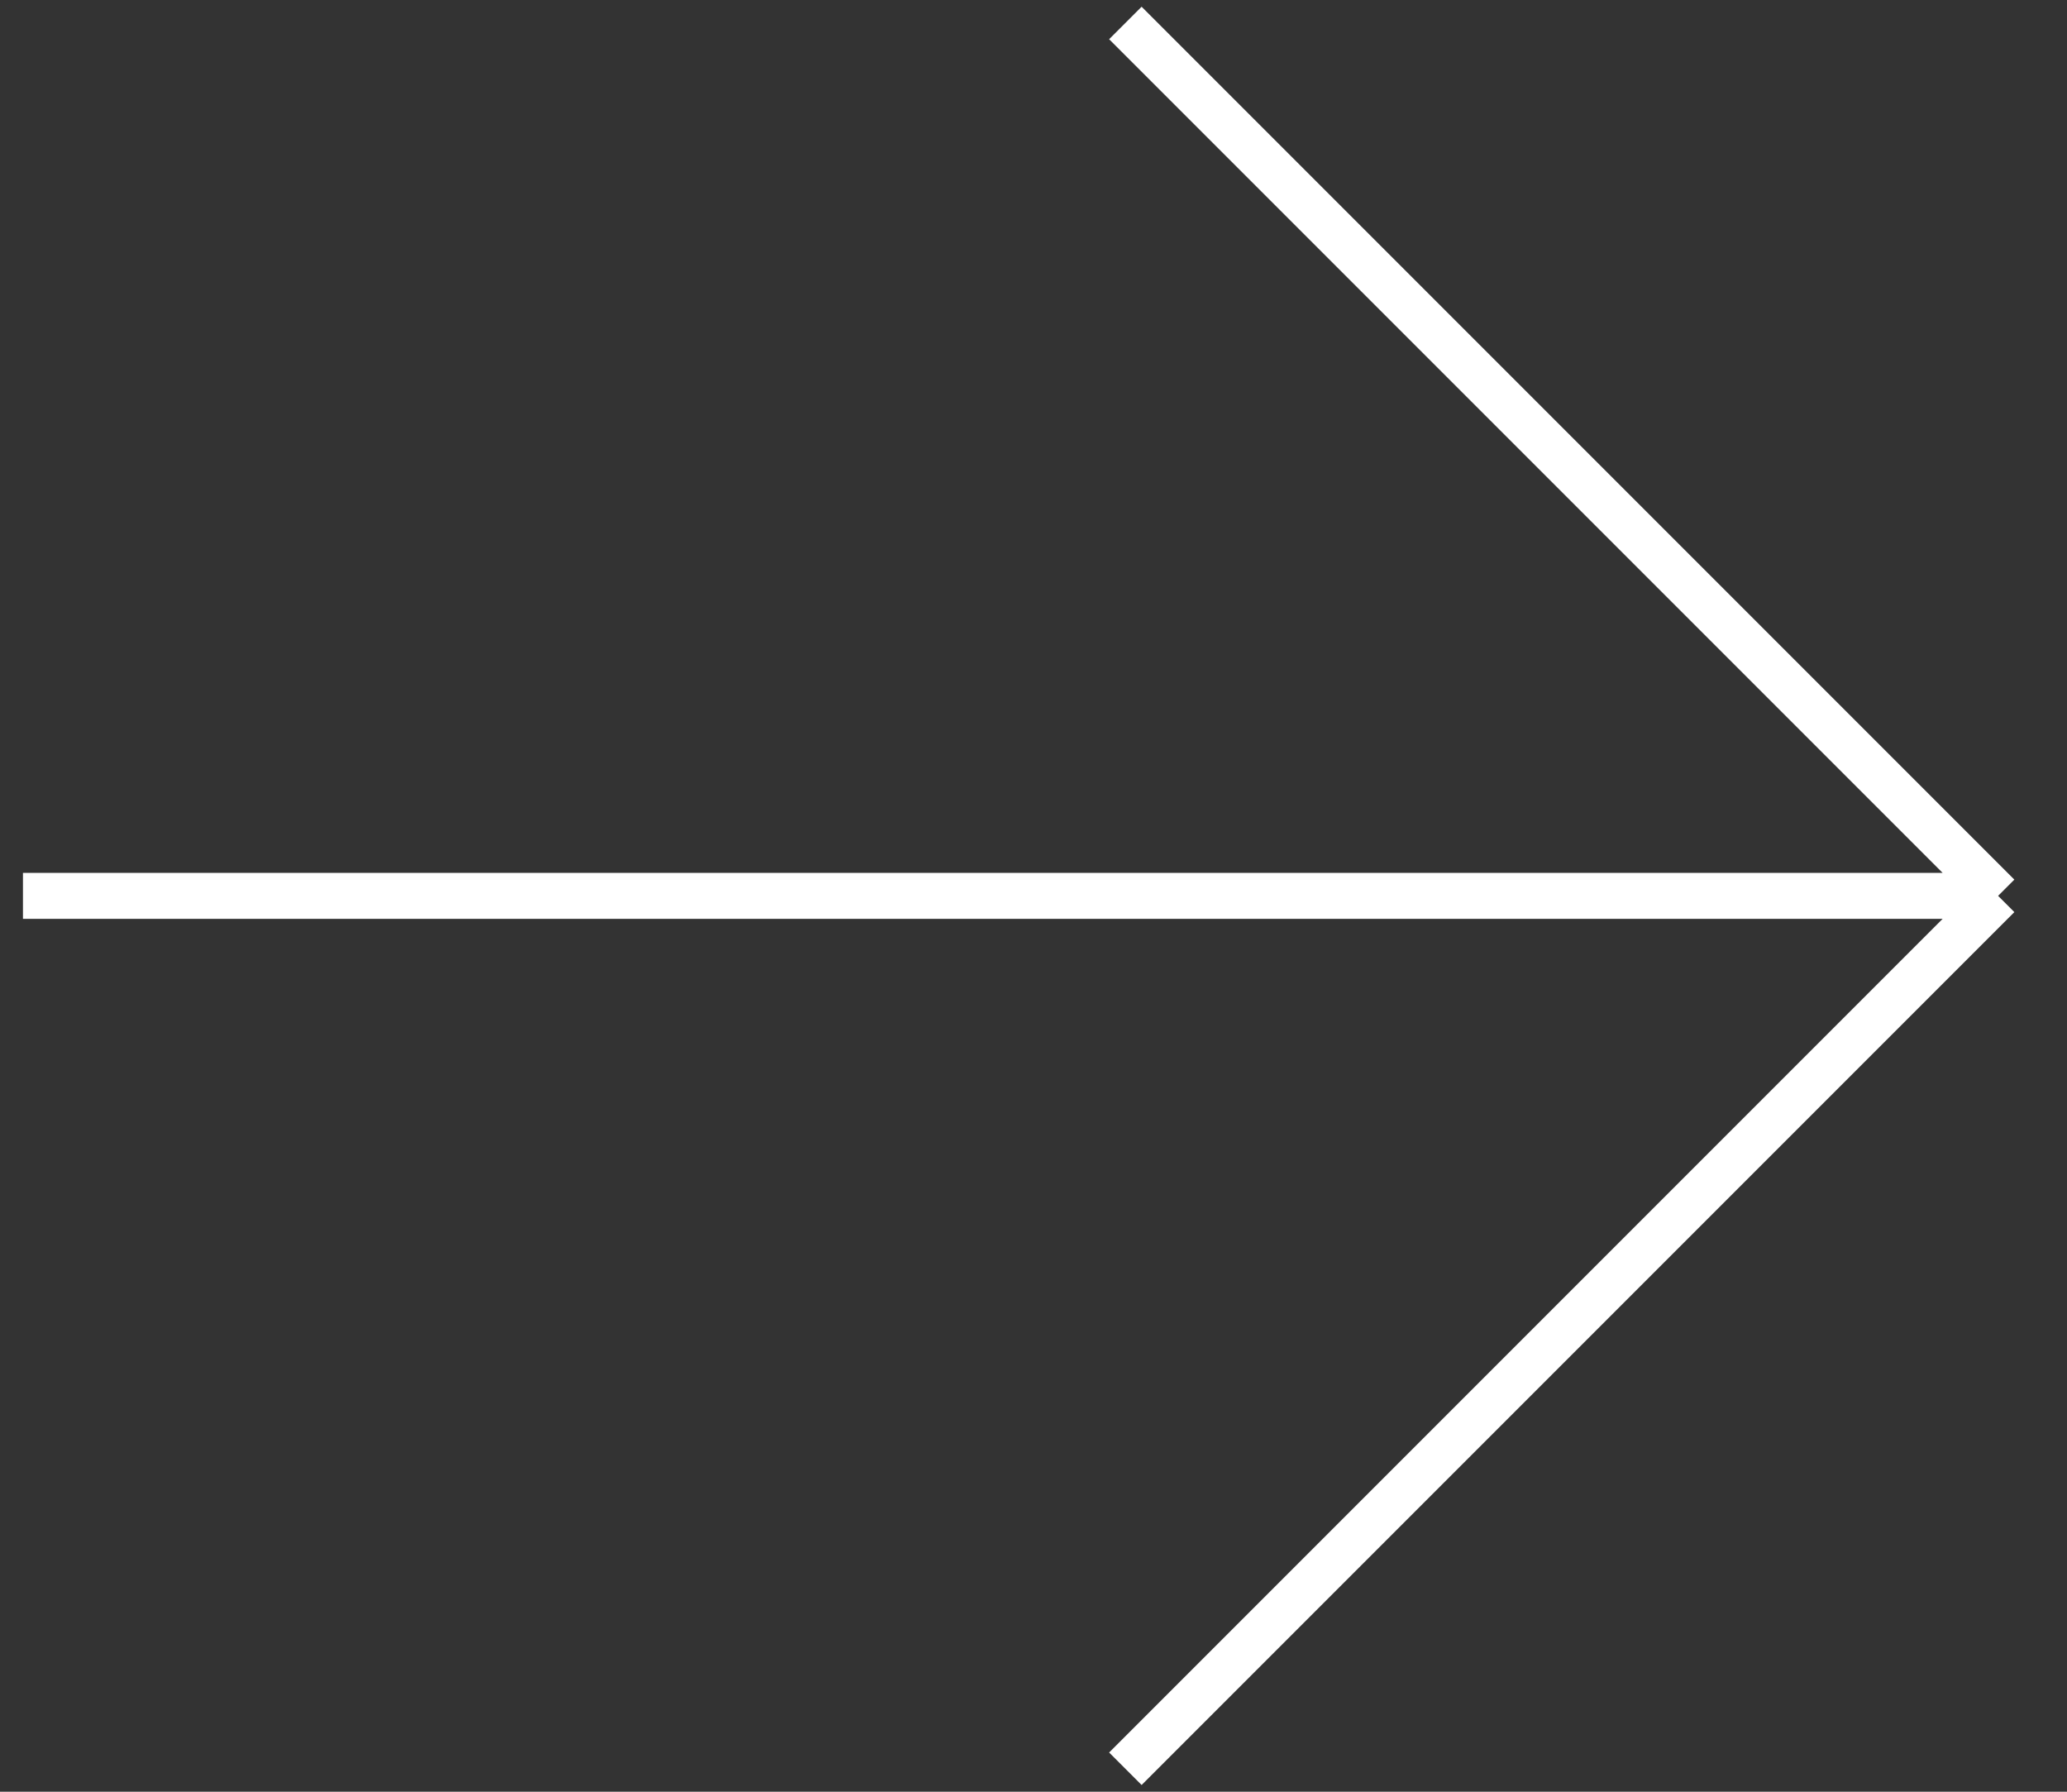 <svg width="45" height="39" viewBox="0 0 45 39" fill="none" xmlns="http://www.w3.org/2000/svg">
<rect x="0" y="0" width="45" height="39" fill="#333333" stroke="none"/>
<path d="M0.5 19.5H43.5M43.5 19.5L24.5 0.5M43.5 19.5L24.5 38.5" stroke="white"/>
</svg>
